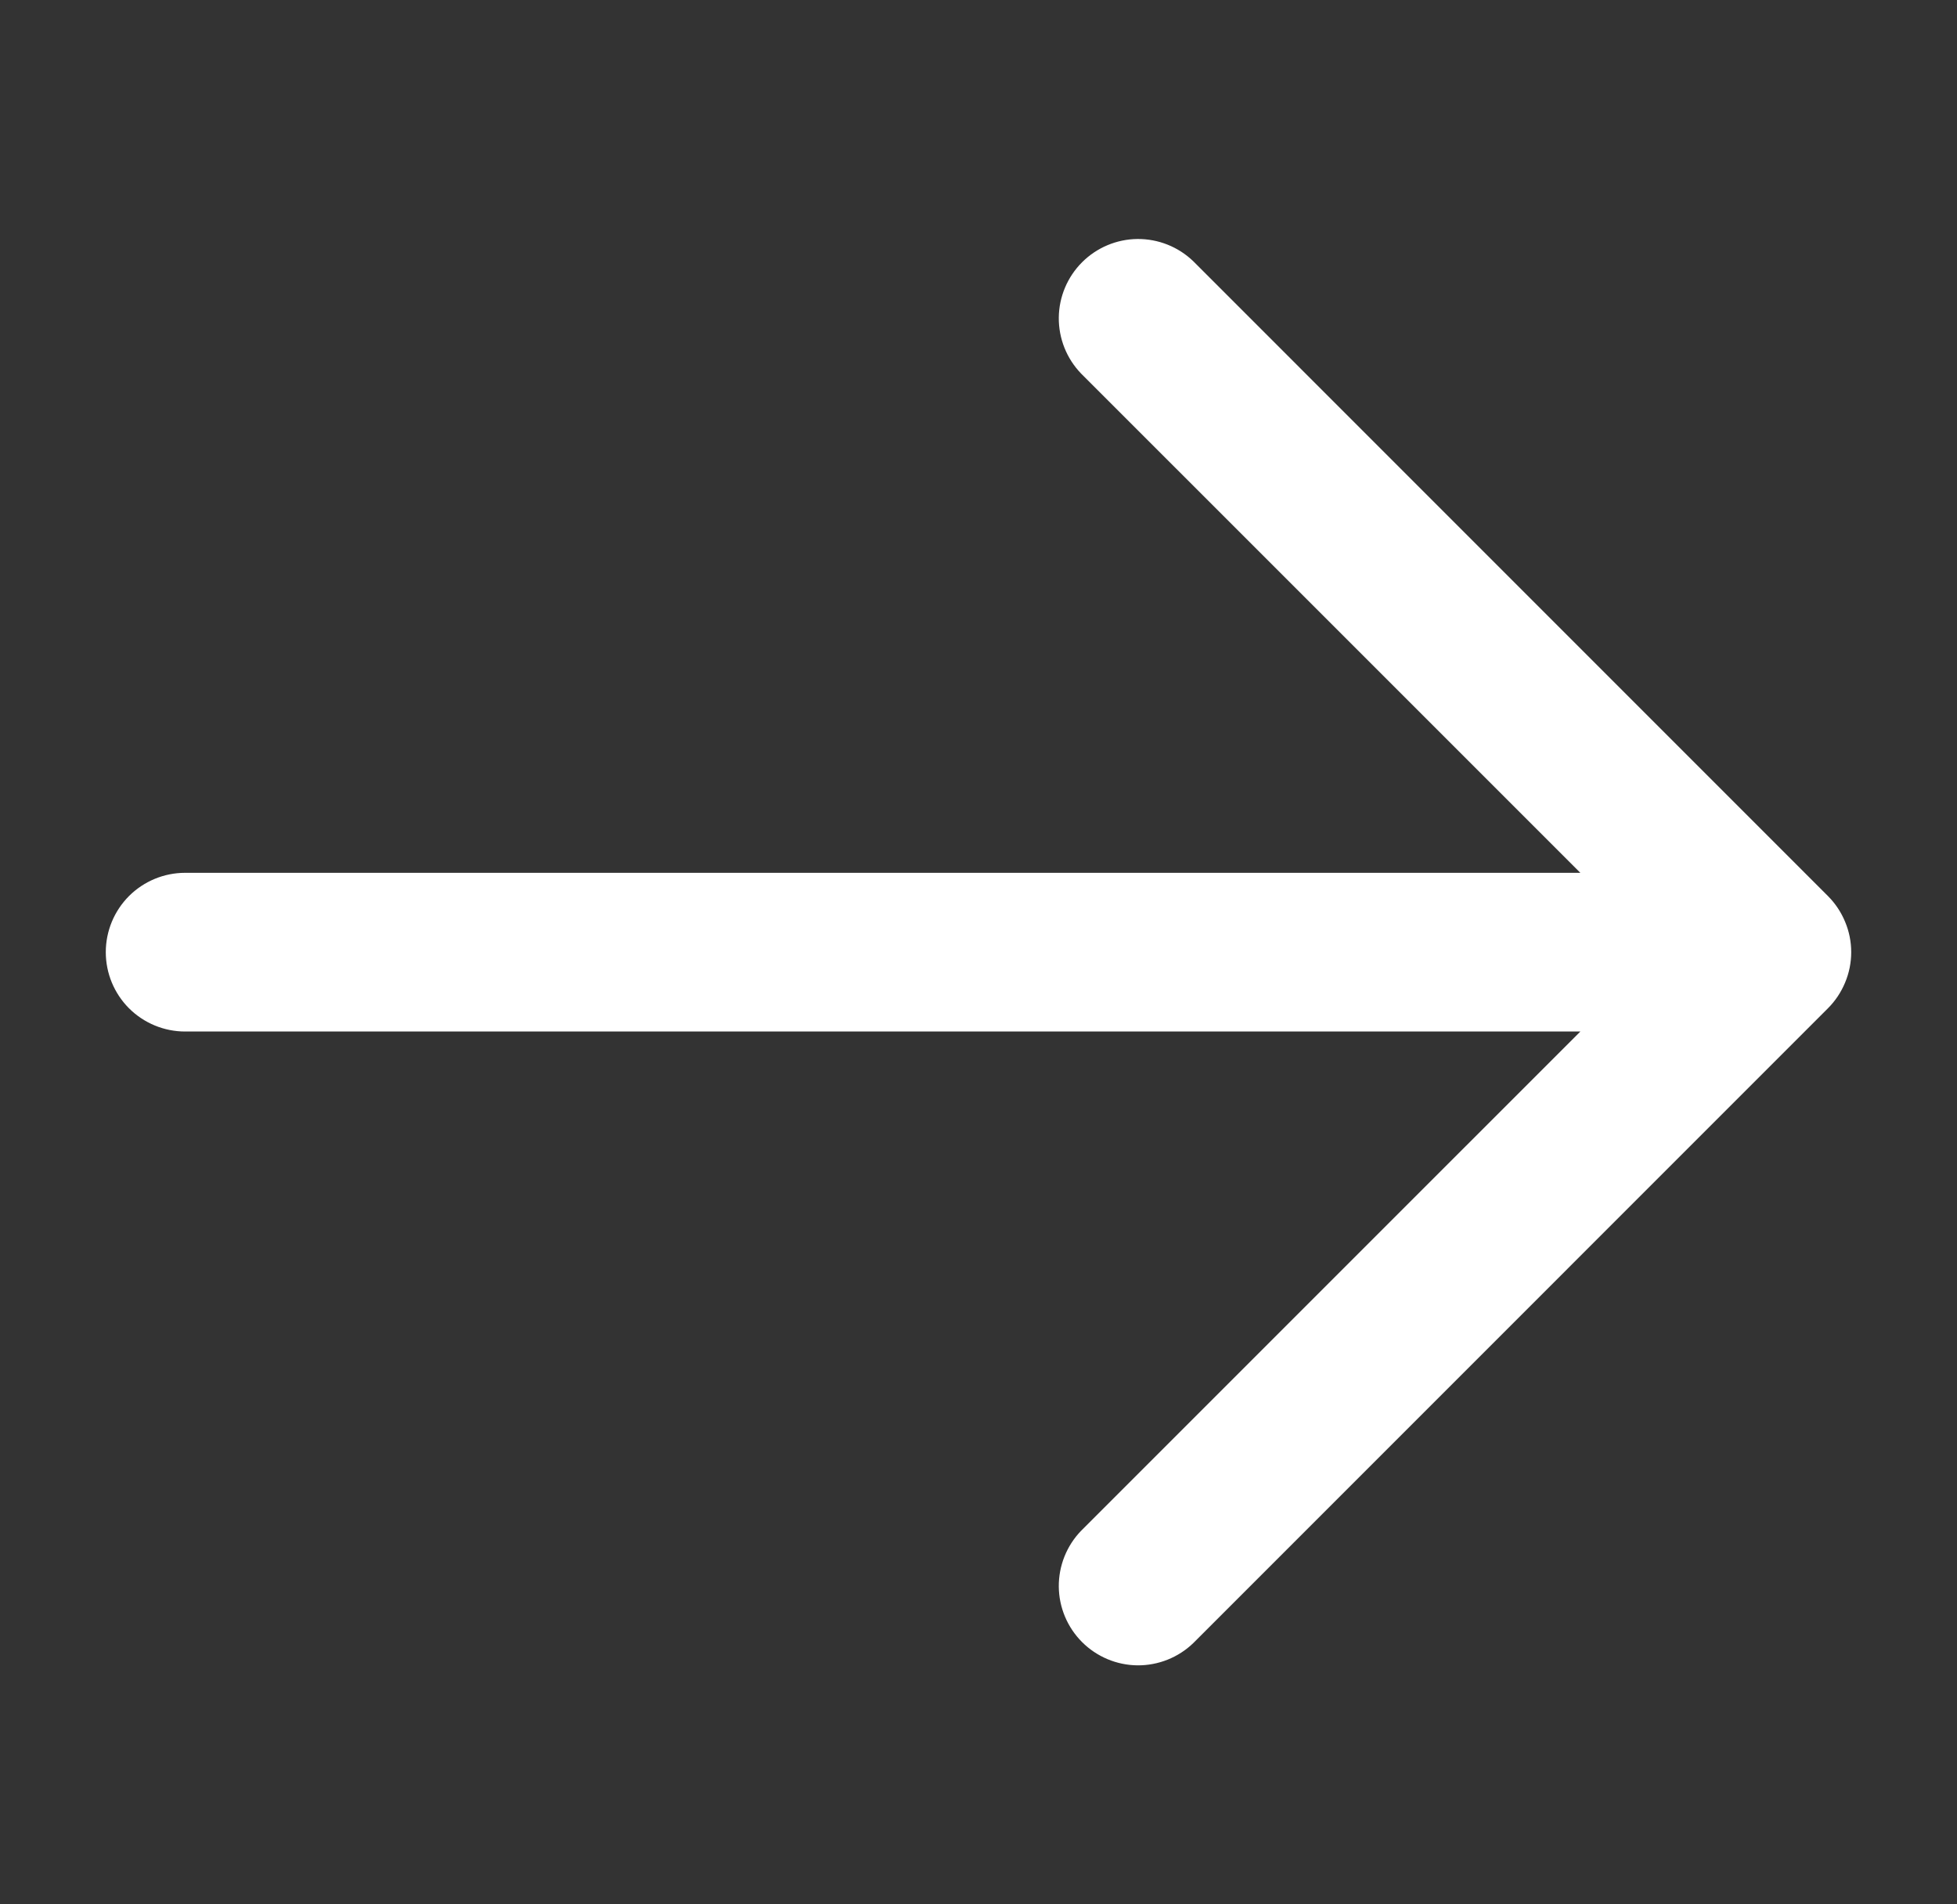 <svg width="37" height="36" viewBox="0 0 37 36" fill="none" xmlns="http://www.w3.org/2000/svg">
<rect x="0" y="0" width="37" height="36" fill="#333333" stroke="none"/>
<path d="M22.561 31.061C22.278 31.334 21.899 31.485 21.505 31.482C21.112 31.478 20.736 31.32 20.458 31.042C20.18 30.764 20.022 30.388 20.018 29.995C20.015 29.601 20.166 29.222 20.439 28.939L29.879 19.5H3.5C3.102 19.5 2.721 19.342 2.439 19.061C2.158 18.779 2 18.398 2 18C2 17.602 2.158 17.221 2.439 16.939C2.721 16.658 3.102 16.5 3.5 16.5H29.879L20.439 7.061C20.166 6.778 20.015 6.399 20.018 6.005C20.022 5.612 20.18 5.236 20.458 4.958C20.736 4.68 21.112 4.522 21.505 4.518C21.899 4.515 22.278 4.666 22.561 4.939L34.56 16.939C34.7 17.079 34.81 17.245 34.885 17.427C34.961 17.608 35 17.803 35 18C35 18.197 34.961 18.392 34.885 18.573C34.81 18.755 34.7 18.921 34.56 19.061L22.561 31.061Z" fill="#ffffff"/>
</svg>
